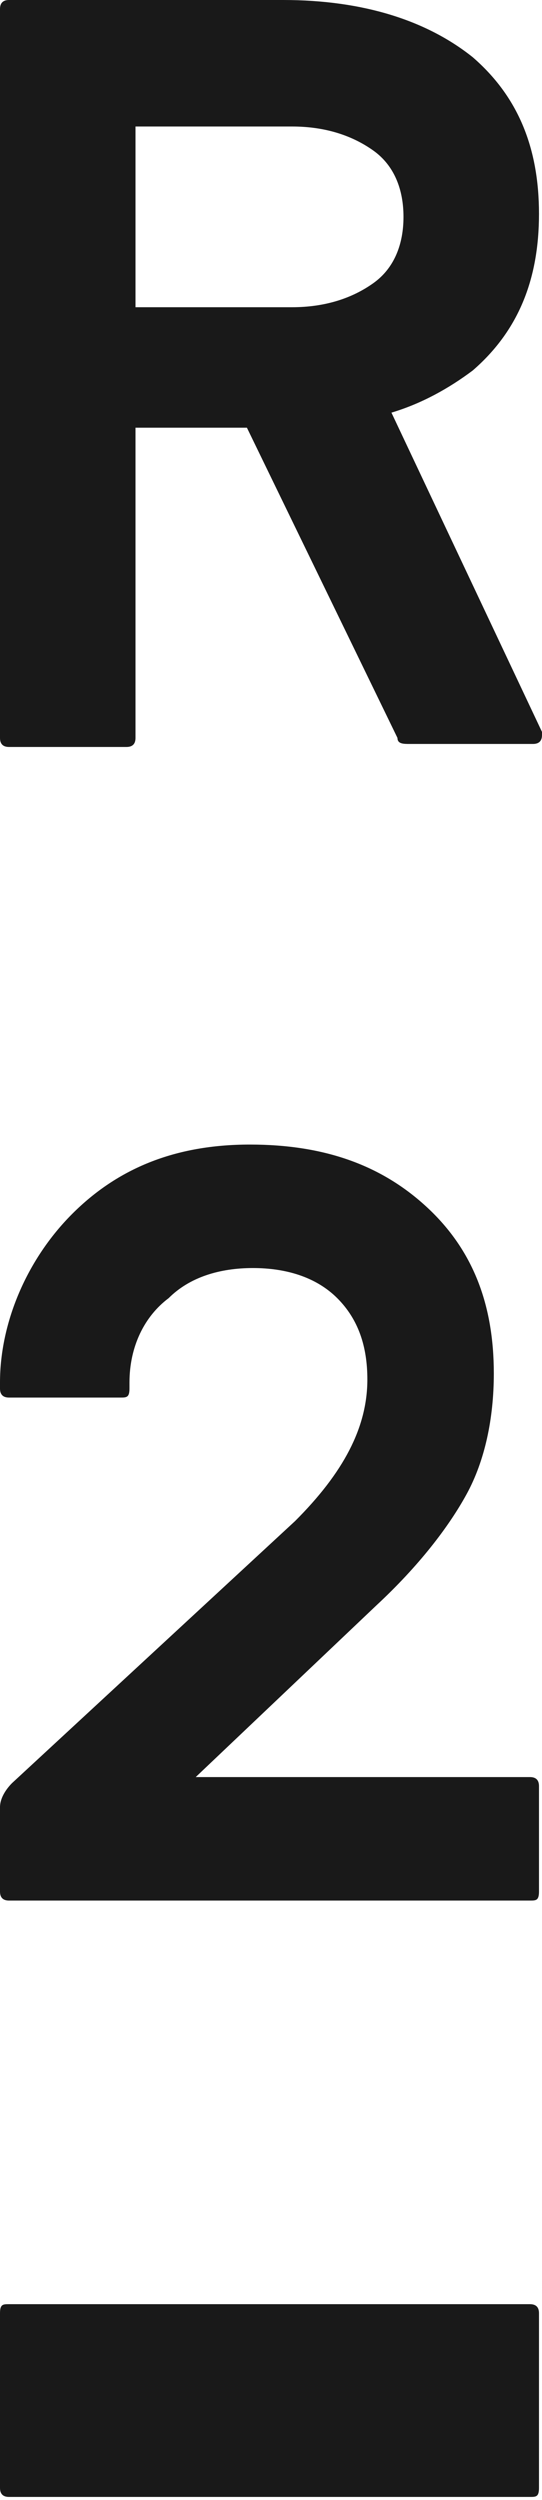 <?xml version="1.0" encoding="UTF-8"?>
<svg xmlns="http://www.w3.org/2000/svg" id="Layer_2" version="1.1" viewBox="0 0 18 83">
  <defs>
    <style>
      .st0 {
        fill: #191919;
      }
    </style>
  </defs>
  <g id="Layer_1-2">
    <g id="Layer_1-21">
      <path class="st0" d="M.3,63.1h17.3c.2,0,.3,0,.3-.3v-3.5c0-.2-.1-.3-.3-.3H6.5l6-5.7c1.4-1.3,2.4-2.6,3-3.7.6-1.1.9-2.5.9-4,0-2.3-.7-4.1-2.2-5.5s-3.4-2.1-5.9-2.1-4.4.8-5.9,2.3c-1.5,1.5-2.4,3.6-2.4,5.6v.2c0,.2.1.3.3.3h3.7c.2,0,.3,0,.3-.3v-.2c0-1.2.5-2.2,1.3-2.8.7-.7,1.7-1,2.8-1s2.1.3,2.8,1,1,1.6,1,2.7c0,1.6-.8,3.1-2.4,4.7L.4,59.2c-.2.2-.4.5-.4.8v2.8c0,.2.1.3.3.3H.3ZM.3,82.9h17.3c.2,0,.3,0,.3-.3v-5.8c0-.2-.1-.3-.3-.3H.3c-.2,0-.3,0-.3.3v5.8c0,.2.1.3.3.3ZM.3,24.8h3.9c.2,0,.3-.1.3-.3v-10.3h3.7l5,10.3c0,.2.2.2.4.2h4.1c.2,0,.3-.1.3-.3s0,0,0-.1l-5-10.6c1-.3,1.9-.8,2.7-1.4,1.5-1.3,2.2-3,2.2-5.2s-.7-3.9-2.2-5.2c-1.5-1.2-3.6-1.9-6.3-1.9H.3c-.2,0-.3.1-.3.3v24.2c0,.2.1.3.3.3ZM4.5,4.2h5.2c1.1,0,2,.3,2.7.8s1,1.3,1,2.2-.3,1.7-1,2.2-1.6.8-2.7.8h-5.2v-6Z"></path>
    </g>
  </g>
</svg>
